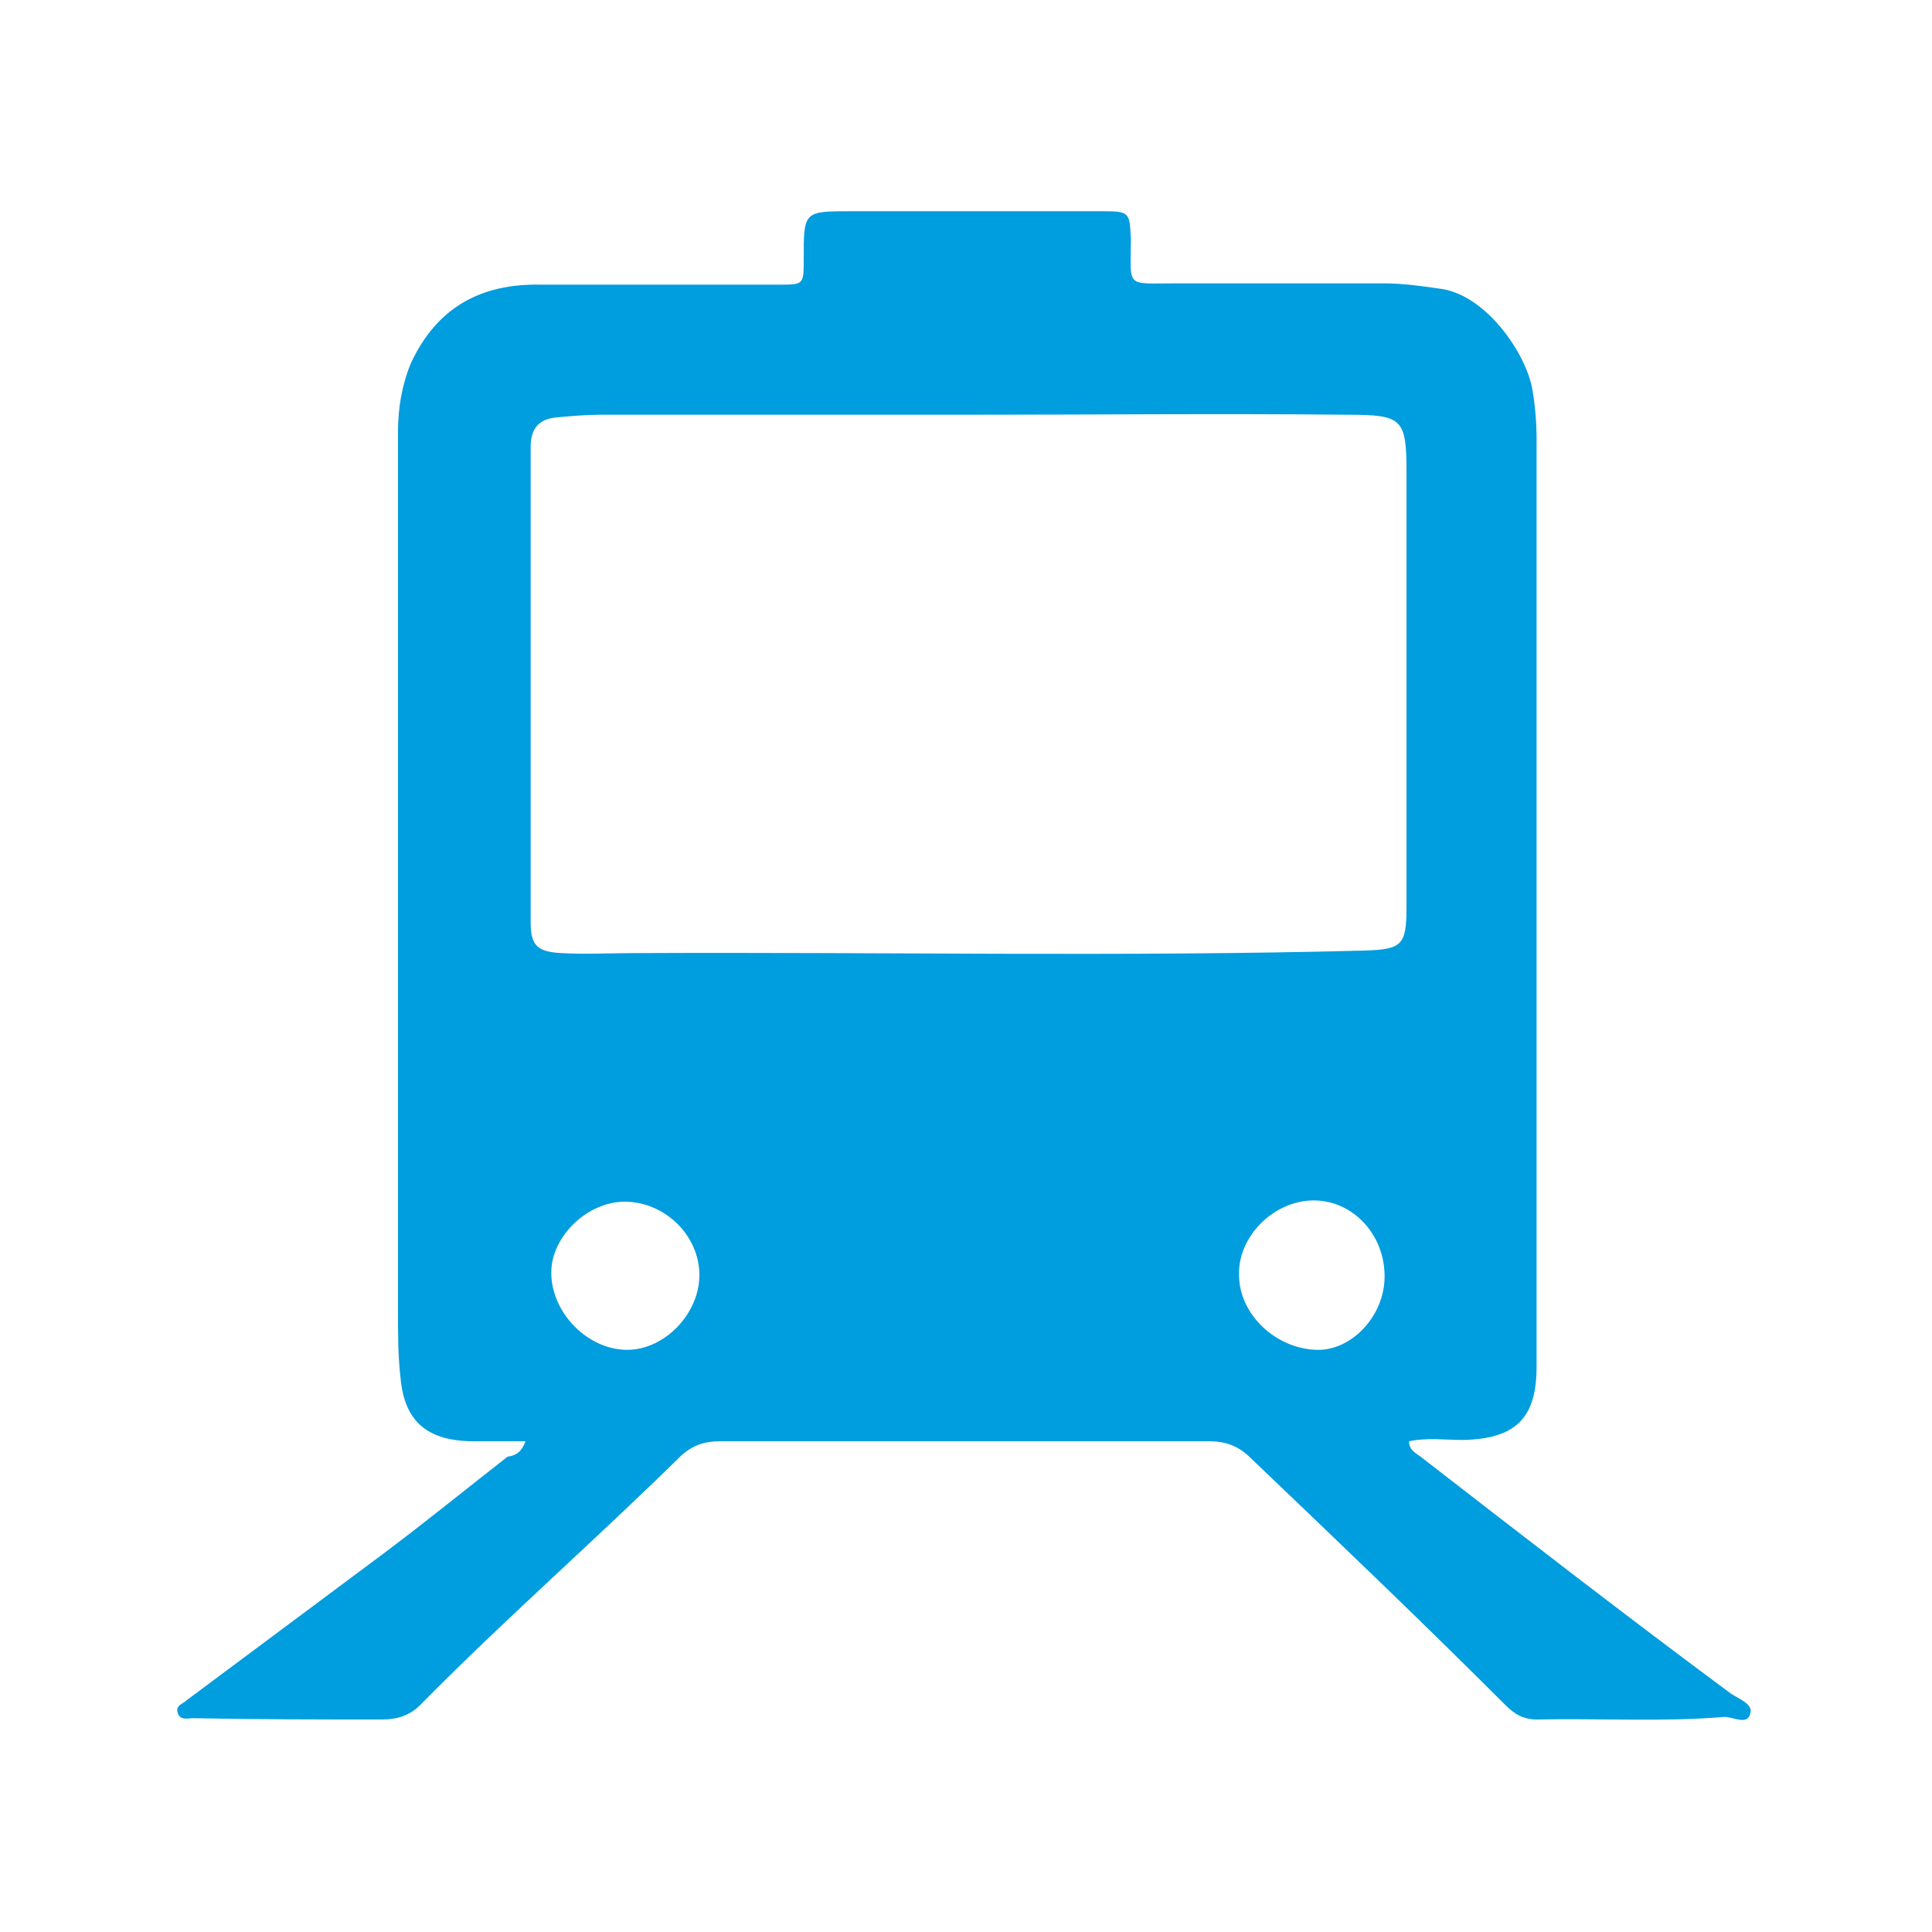 <?xml version="1.0" encoding="utf-8"?>
<!-- Generator: Adobe Illustrator 27.3.1, SVG Export Plug-In . SVG Version: 6.00 Build 0)  -->
<svg version="1.1" id="Capa_1" xmlns="http://www.w3.org/2000/svg" xmlns:xlink="http://www.w3.org/1999/xlink" x="0px" y="0px"
	 viewBox="0 0 150 150" style="enable-background:new 0 0 150 150;" xml:space="preserve">
<style type="text/css">
	.st0{fill:#009DDF;}
</style>
<g id="jm1ZsR_00000065041949544487709930000015369494988471845005_">
	<g>
		<path class="st0" d="M40.8,111.9c-1.6,0-2.9,0-4.3,0c-3.4-0.1-5.1-1.6-5.4-4.9c-0.2-1.7-0.2-3.4-0.2-5.1c0-22.8,0-45.6,0-68.4
			c0-1.8,0.3-3.6,1-5.3c2-4.3,5.4-6.2,10.1-6.1c6.2,0,12.3,0,18.5,0c1.9,0,1.9,0,1.9-2c0-3.7,0-3.7,3.7-3.7c6.5,0,13,0,19.5,0
			c2.1,0,2.1,0.1,2.2,2.1c0,3.9-0.5,3.5,3.5,3.5c5.4,0,10.7,0,16.1,0c1.5,0,2.9,0.2,4.3,0.4c3.7,0.4,6.9,5.2,7.3,8
			c0.2,1.2,0.3,2.5,0.3,3.7c0,24,0,48,0,72c0,4-1.6,5.6-5.7,5.7c-1.4,0-2.8-0.2-4.2,0.1c0,0.7,0.5,0.9,0.9,1.2
			c8,6.2,16,12.4,24.1,18.4c0.6,0.4,1.7,0.8,1.5,1.5c-0.2,1-1.3,0.3-2,0.3c-4.8,0.4-9.7,0.1-14.6,0.2c-1,0-1.7-0.4-2.4-1.1
			c-6.5-6.5-13.2-12.9-19.8-19.2c-0.9-0.9-1.9-1.3-3.2-1.3c-12.7,0-25.3,0-38,0c-1.2,0-2.1,0.3-3,1.1c-6.7,6.6-13.7,12.7-20.3,19.4
			c-0.8,0.8-1.8,1.1-2.9,1.1c-4.9,0-9.8,0-14.7-0.1c-0.4,0-1,0.2-1.2-0.4c-0.2-0.6,0.4-0.7,0.7-1c5.1-3.8,10.2-7.6,15.3-11.4
			c3.2-2.4,6.4-5,9.6-7.5C40.1,113,40.5,112.7,40.8,111.9z M75.4,32.2c-9.6,0-19.2,0-28.8,0c-1.1,0-2.2,0.1-3.3,0.2
			c-1.4,0.1-2.1,0.8-2.1,2.3c0,12.3,0,24.6,0,36.9c0,1.8,0.5,2.3,2.4,2.4c1.9,0.1,3.7,0,5.6,0c18.9-0.1,37.9,0.3,56.8-0.2
			c2.8-0.1,3.2-0.4,3.2-3.3c0-11.3,0-22.5,0-33.8c0-4.2-0.3-4.5-4.6-4.5C94.7,32.1,85,32.2,75.4,32.2z M107.5,99.1
			c0-3.3-2.5-5.9-5.5-5.9c-3.1,0-5.9,2.8-5.8,5.8c0,3,2.8,5.7,6,5.8C104.9,104.9,107.5,102.2,107.5,99.1z M48.5,93.3
			c-2.9,0-5.7,2.7-5.7,5.5c0,3.1,2.8,6,5.9,6c2.9,0,5.6-2.8,5.6-5.8C54.3,95.9,51.6,93.3,48.5,93.3z"/>
	</g>
</g>
</svg>
